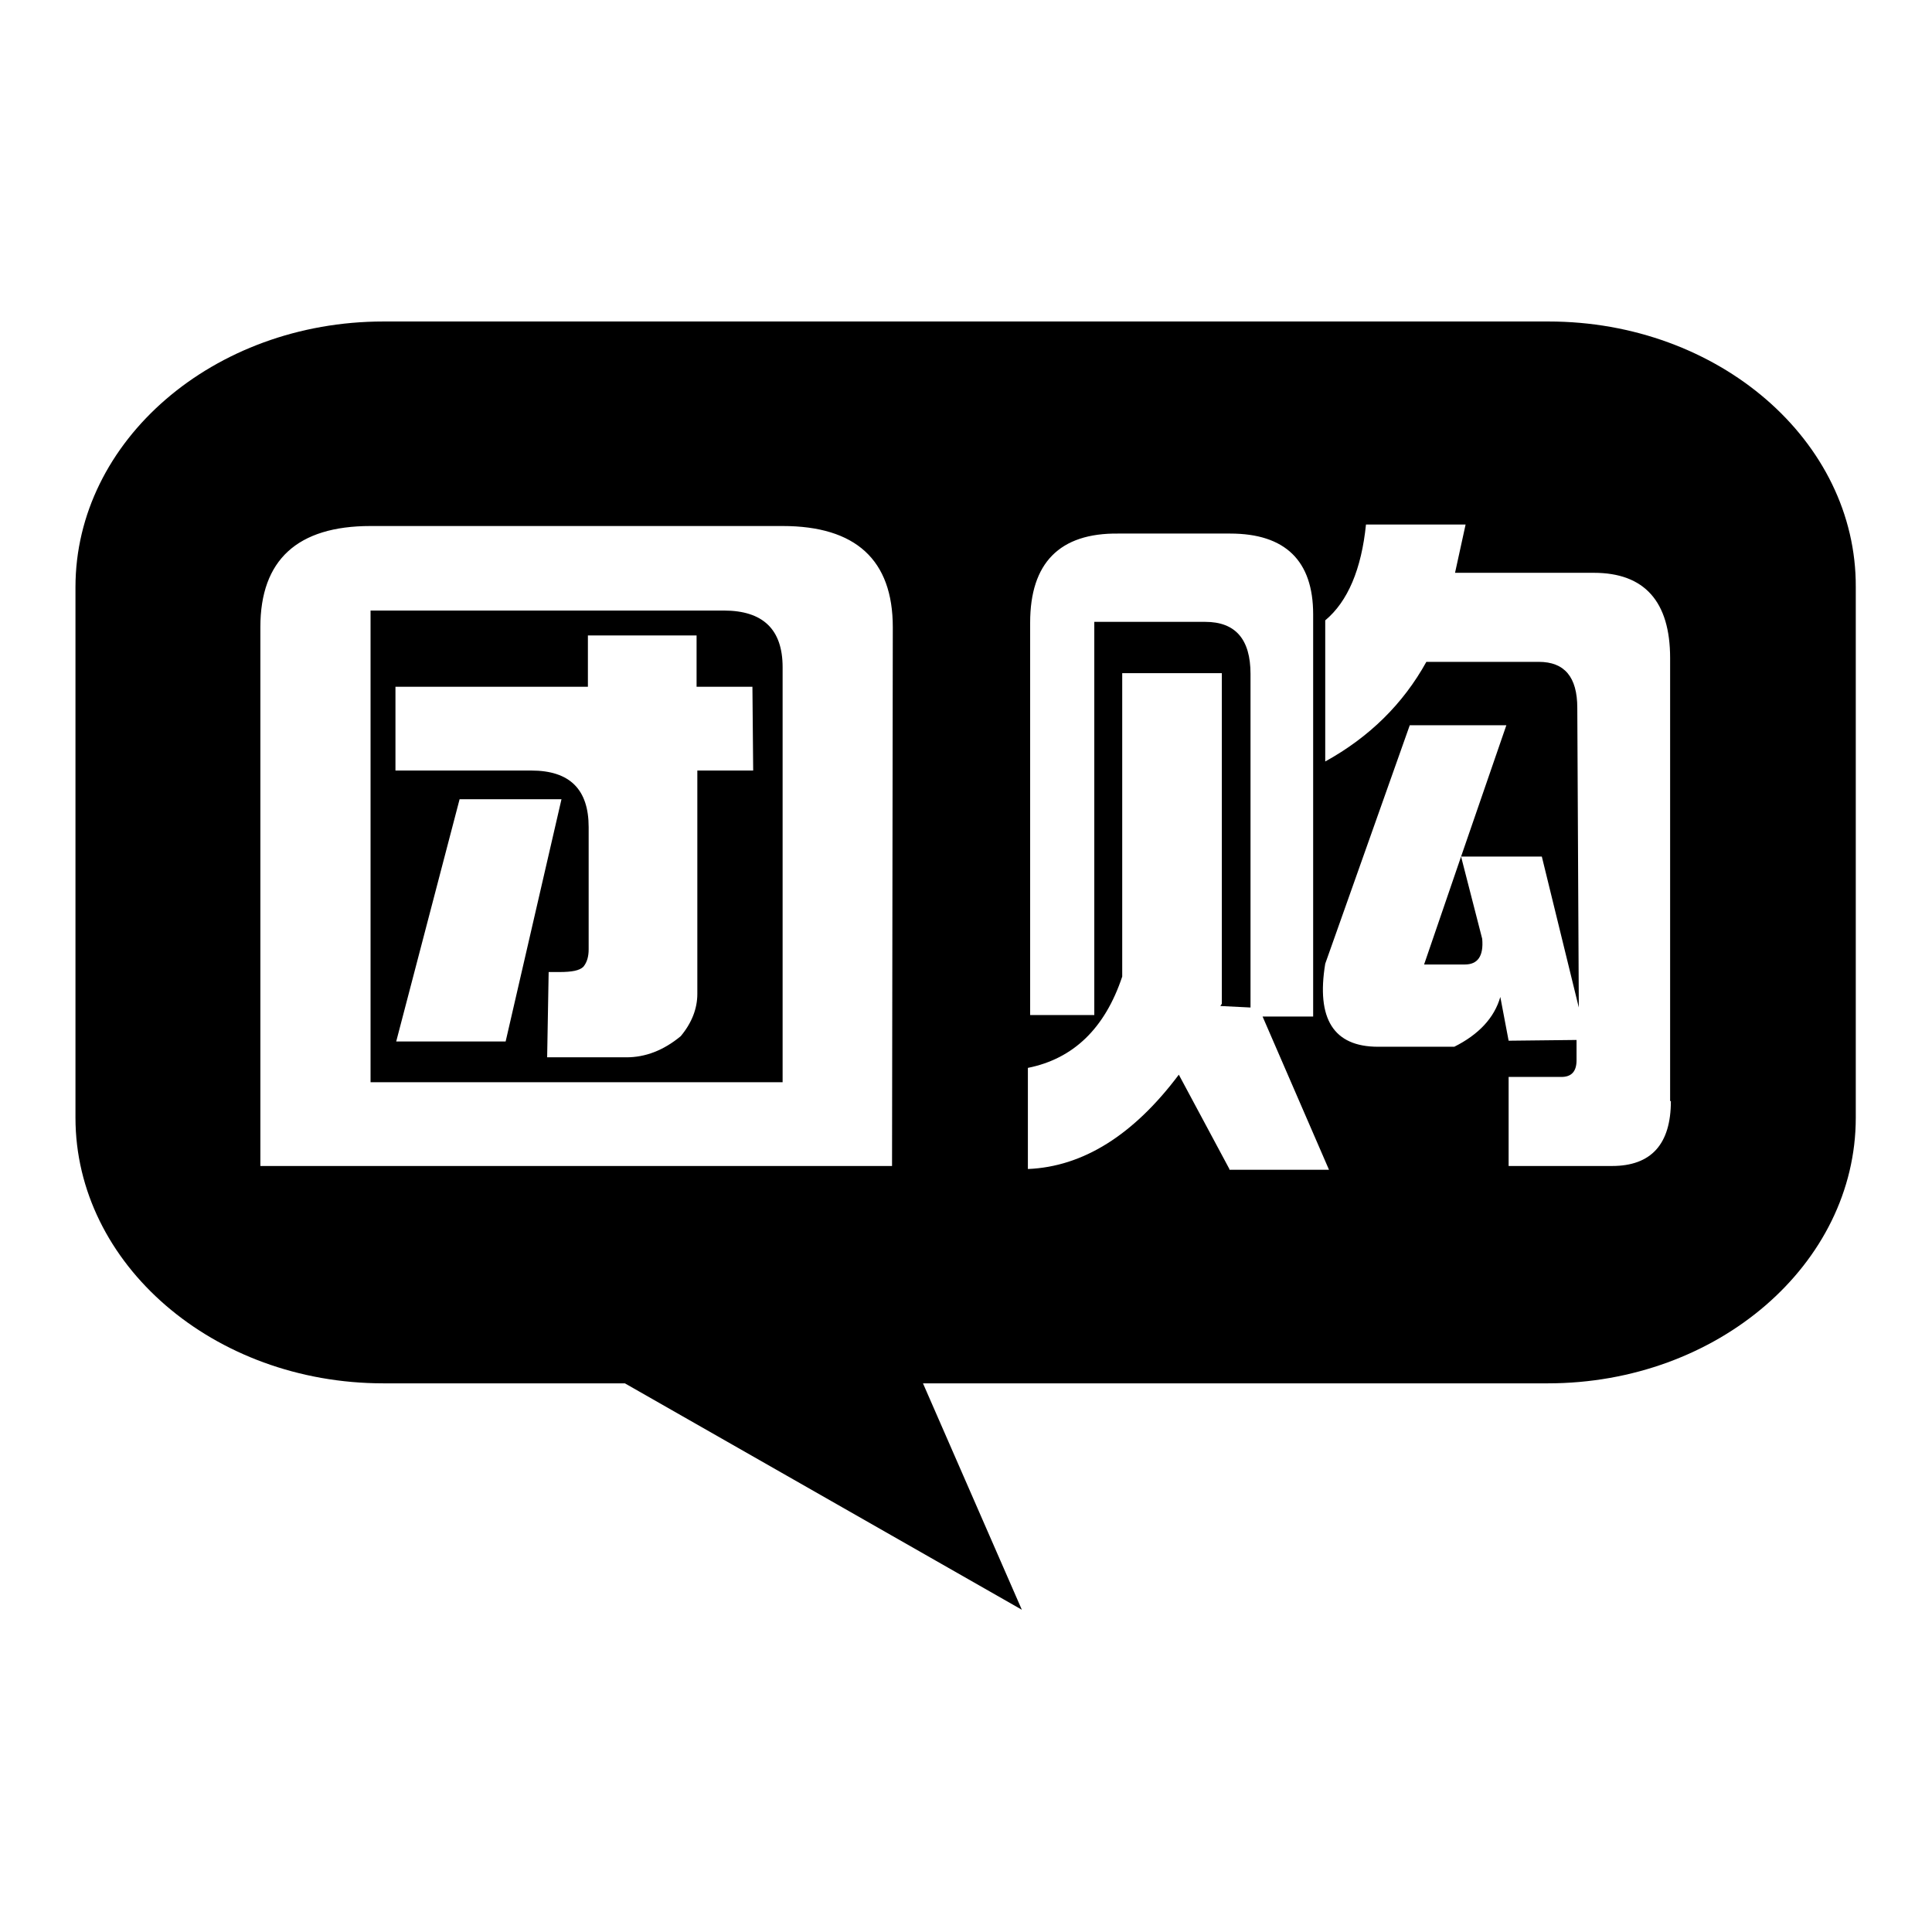 <?xml version="1.0" encoding="utf-8"?>
<!-- Svg Vector Icons : http://www.onlinewebfonts.com/icon -->
<!DOCTYPE svg PUBLIC "-//W3C//DTD SVG 1.1//EN" "http://www.w3.org/Graphics/SVG/1.1/DTD/svg11.dtd">
<svg version="1.1" xmlns="http://www.w3.org/2000/svg" xmlns:xlink="http://www.w3.org/1999/xlink" x="0px" y="0px" viewBox="0 0 256 256" enable-background="new 0 0 256 256" xml:space="preserve">
<g> <path fill="#000000" d="M193.6,113.5l-4.9,14.3h5.4c1.7,0,2.5-1.1,2.3-3.4L193.6,113.5z M95.9,80.9H49.1v62.5h54.6v-55 C103.7,83.4,101.1,80.9,95.9,80.9z M52.5,138l8.4-32.1h13.5L67,138H52.5z M99.8,102.1h-7.4v29.6c0,1.9-0.7,3.8-2.2,5.6 c-2.3,1.9-4.7,2.8-7.2,2.8H72.5l0.2-11.3h1.4c1.7,0,2.7-0.2,3.2-0.7c0.5-0.6,0.7-1.4,0.7-2.3v-16.2c0-5-2.5-7.5-7.6-7.5h-18V91 h25.5v-6.8h14.4V91h7.4L99.8,102.1L99.8,102.1z M205.2,42.6H50.8C28.3,42.6,10,58.4,10,77.8v70.3c0,19.4,18.3,35.2,40.8,35.2h32 l52.6,30l-13.1-30h82.8c22.5,0,40.8-15.8,40.8-35.2V77.8C246,58.4,227.7,42.6,205.2,42.6z M118.2,154.5H34.5V149v-5.6V83.1 c0-8.9,4.9-13.4,14.6-13.4h54.6c9.7,0,14.6,4.5,14.6,13.4L118.2,154.5z M162.9,154.9l-6.7-12.5c-6,8-12.7,12.2-20,12.5v-13.4 c6-1.2,10.2-5.2,12.5-12.1V89.2h13.2V133l-0.2,0.3l4,0.2V89.3c0-4.6-2-6.9-6-6.9H145v52.1h-8.5V82.5c0-7.9,3.9-11.9,11.7-11.8H163 c7.3,0,11,3.6,11,10.7v53.3h-6.7l8.8,20.3H162.9z M221.4,145.9c0,5.7-2.6,8.6-7.8,8.6h-13.7v-11.8h7c1.3,0,2-0.7,2-2.2v-2.7l-9,0.1 l-1.1-5.8c-0.8,2.8-2.9,5-6.1,6.6h-10.1c-5.9,0-8.2-3.7-7-11l11.2-31.6h12.8l-6,17.4h10.7l4.9,20l-0.2-39.7c0-4.1-1.7-6.1-5.1-6.1 H189c-3.1,5.6-7.6,10-13.4,13.2V82.2c3-2.5,4.8-6.8,5.4-12.7h13.2l-1.4,6.4h18.4c6.7,0,10.1,3.8,10.1,11.3V145.9z"/></g>
</svg>